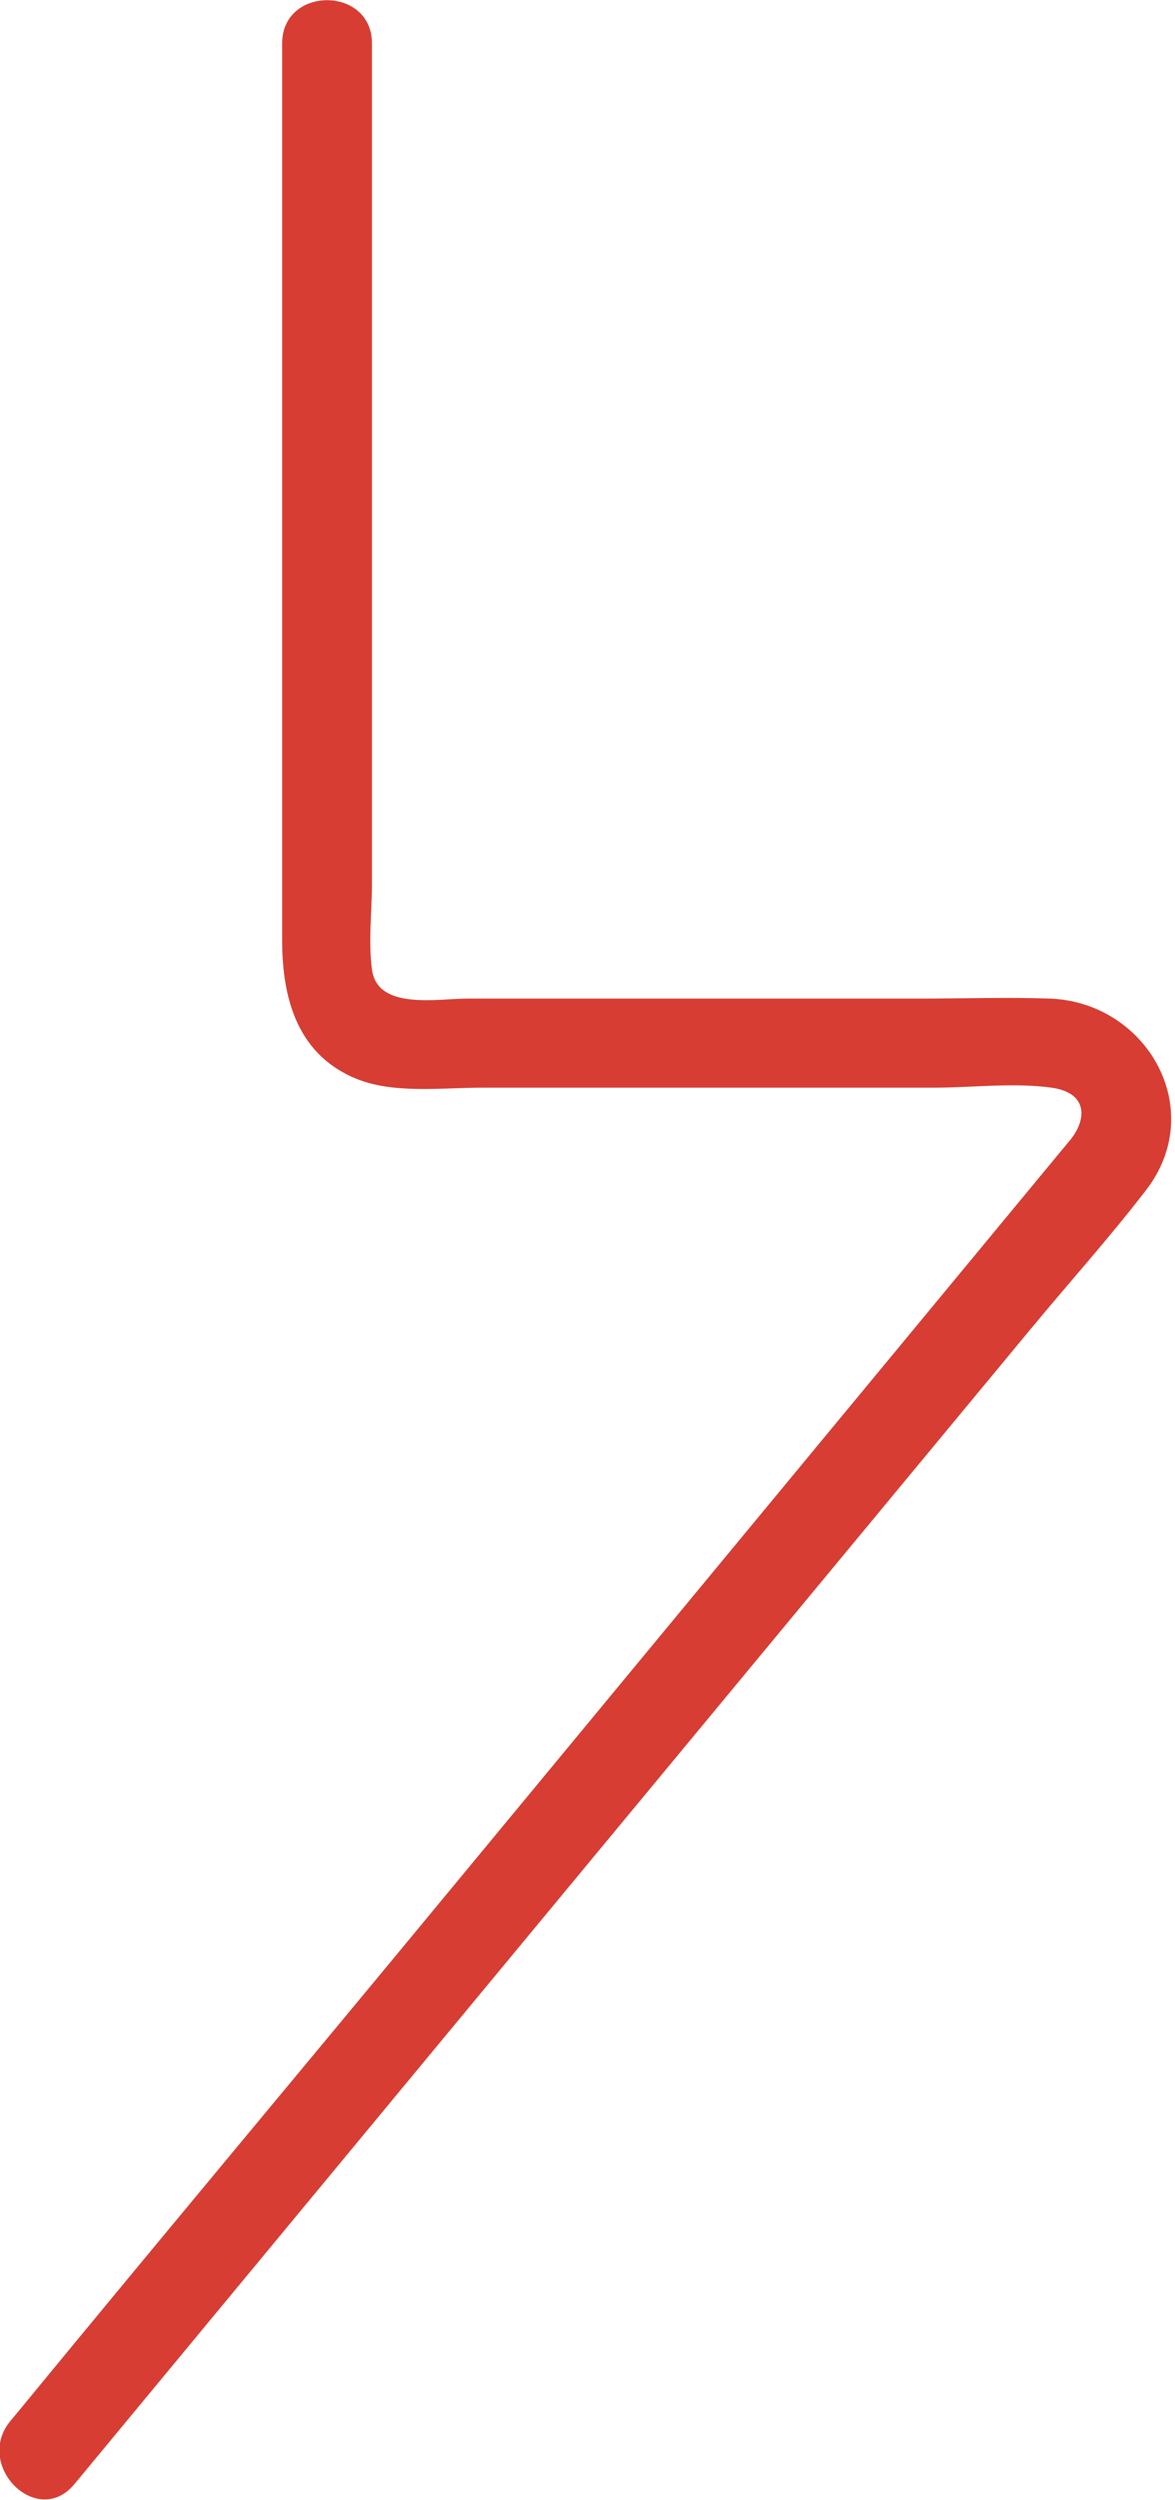 <?xml version="1.0" encoding="utf-8"?>
<!-- Generator: Adobe Illustrator 27.2.0, SVG Export Plug-In . SVG Version: 6.00 Build 0)  -->
<svg version="1.1" id="Layer_1" xmlns="http://www.w3.org/2000/svg" xmlns:xlink="http://www.w3.org/1999/xlink" x="0px" y="0px"
	 viewBox="0 0 157 334" style="enable-background:new 0 0 157 334;" xml:space="preserve">
<style type="text/css">
	.st0{fill:#D73D32;}
</style>
<path class="st0" d="M37.7,5.8v119.8c0,7.9,2.1,15.6,10.4,18.7c4.9,1.8,11.2,1,16.3,1h60.4c5.1,0,10.6-0.7,15.7,0
	c5,0.7,4.7,4.4,2.4,7.1l-8.6,10.4l-73.6,89c-19.4,23.5-39,46.9-58.3,70.4l-1,1.2c-4.9,5.9,3.5,14.4,8.5,8.5l50-60.4l77.6-93.7
	c5.2-6.3,10.7-12.4,15.7-18.9c8.2-10.8,0-25-12.9-25.5c-5.8-0.2-11.6,0-17.4,0H62.5c-4,0-12.1,1.6-12.8-3.9c-0.5-3.7,0-7.8,0-11.5
	V5.8C49.7-1.9,37.7-1.9,37.7,5.8L37.7,5.8z"/>
</svg>
